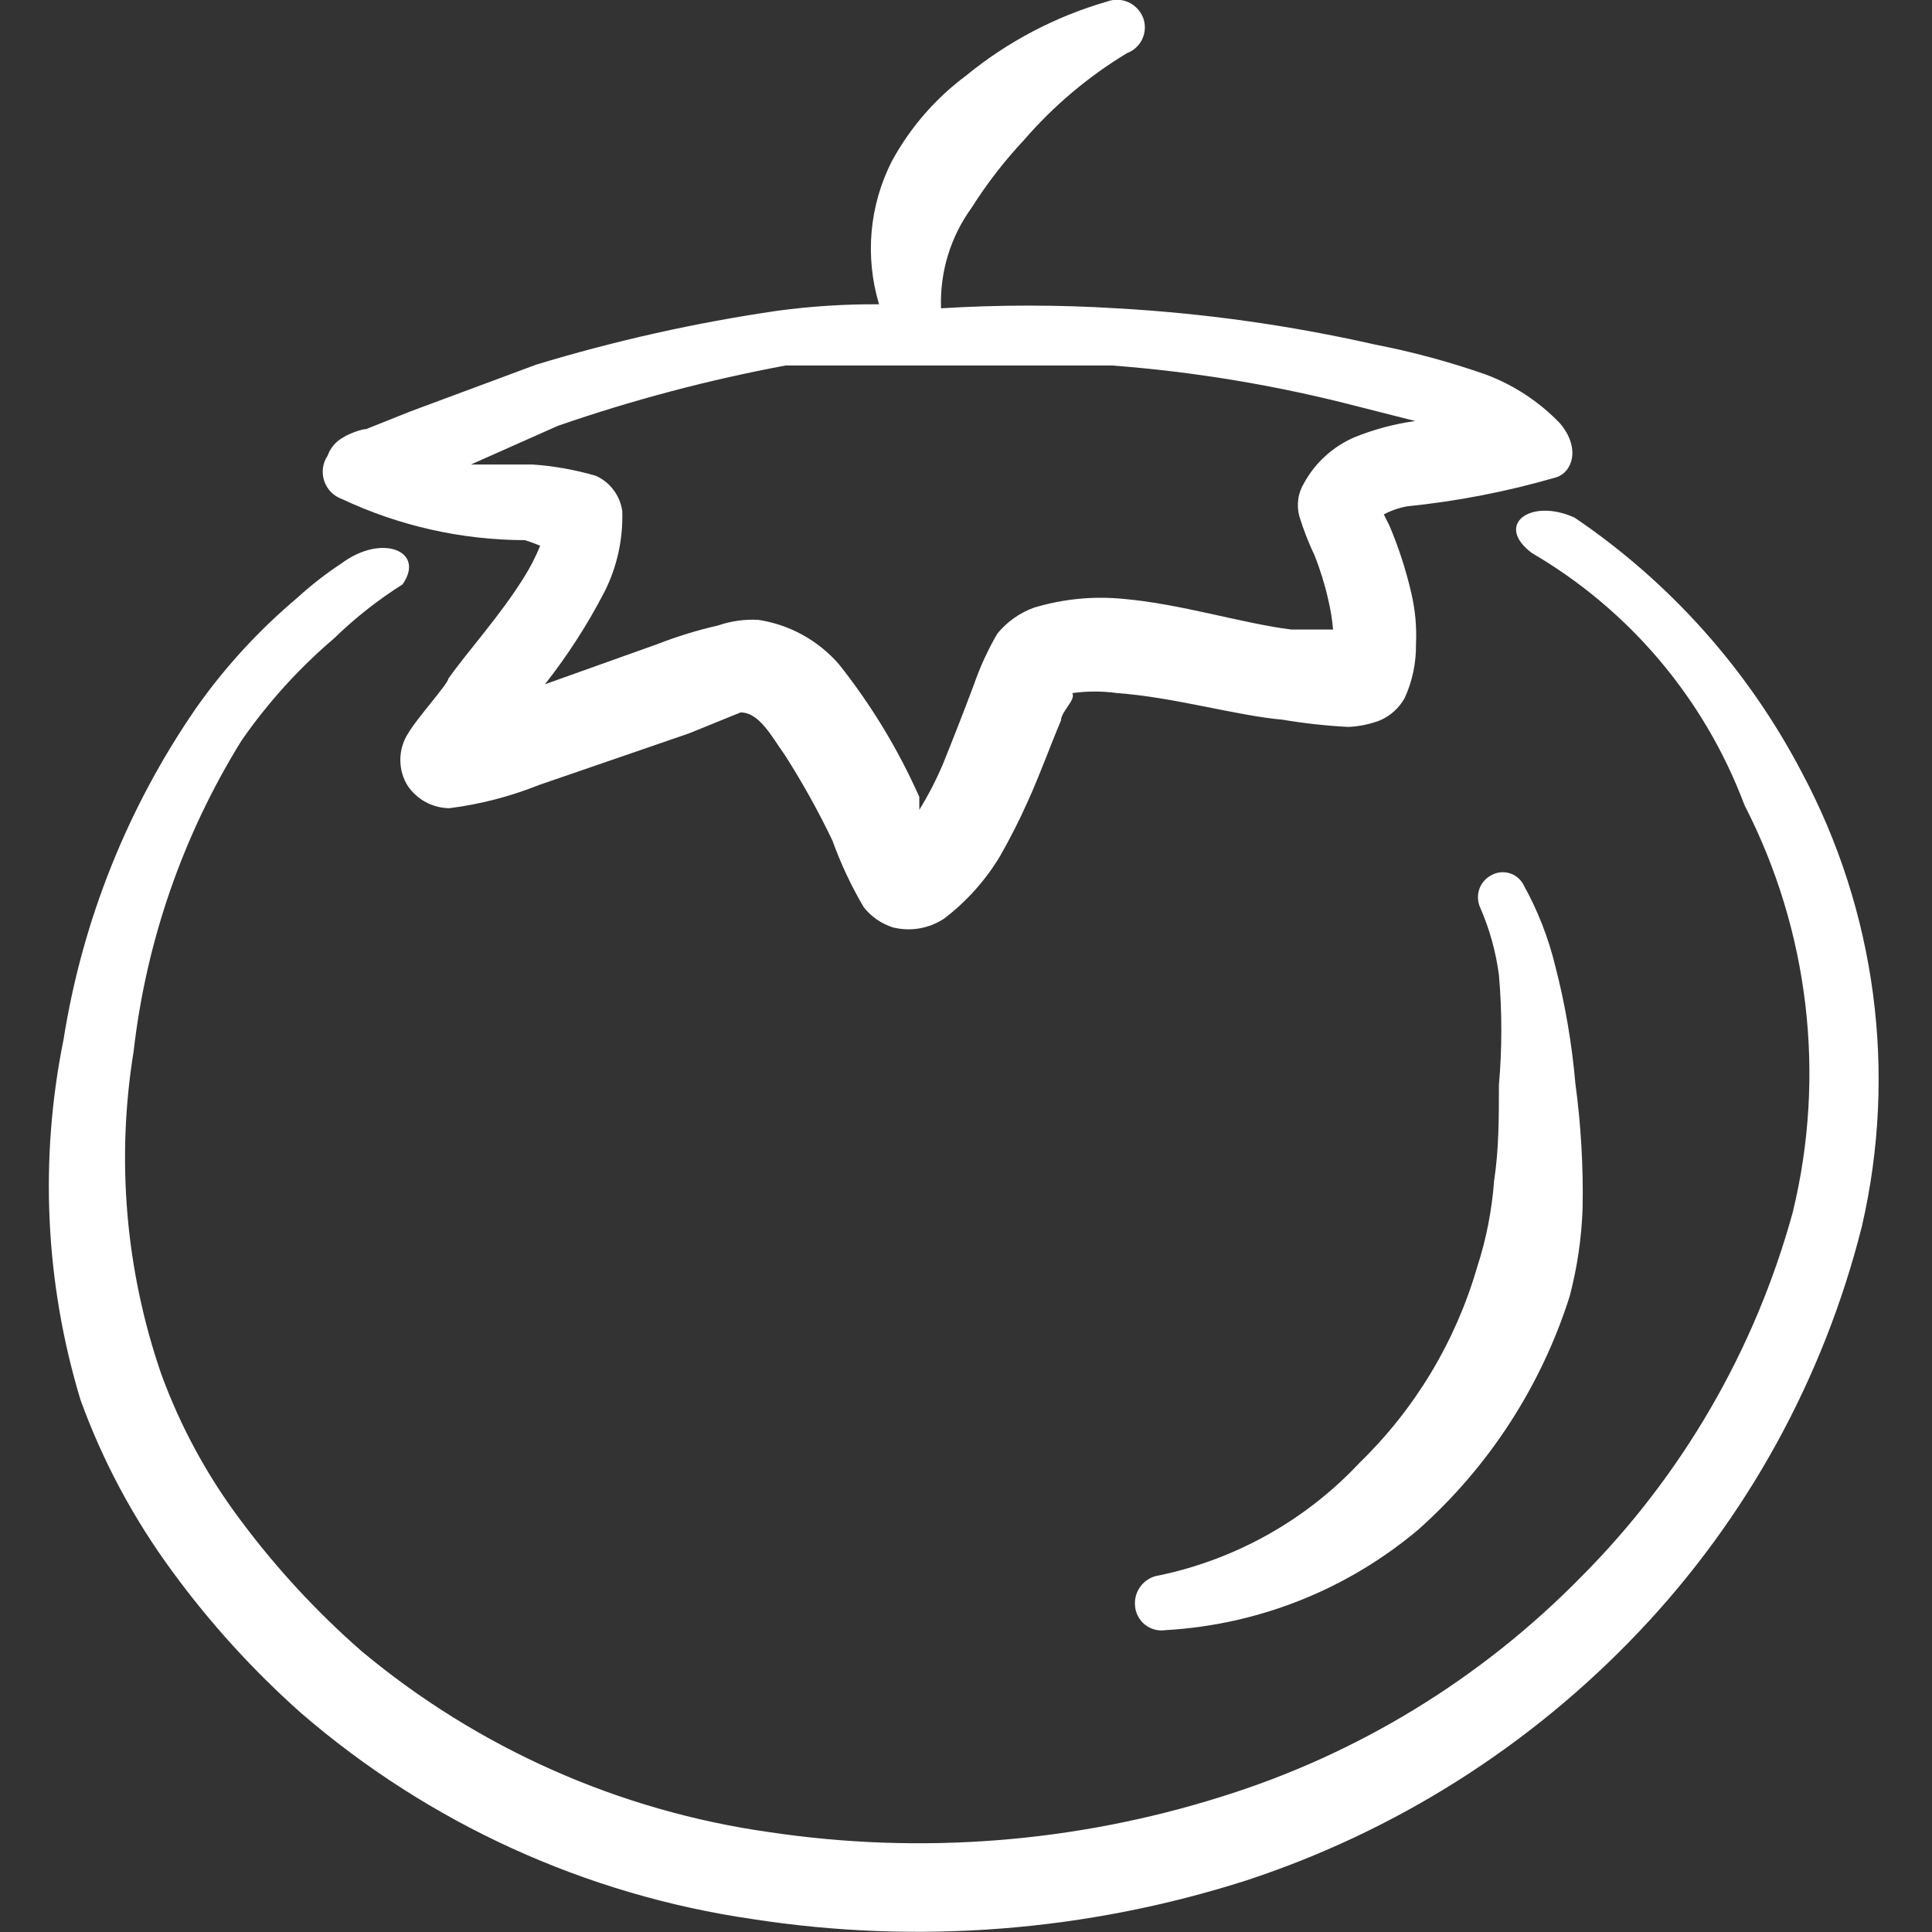 <svg width="24" height="24" viewBox="0 0 24 24" fill="none" xmlns="http://www.w3.org/2000/svg">
<rect x="0" y="0" width="24" height="24" fill="#333333" stroke="none"/>
<g clip-path="url(#clip0_87_7)">
<path fill-rule="evenodd" clip-rule="evenodd" d="M22.38 9.59C21.715 8.32 20.747 7.234 19.56 6.43C19.01 6.18 18.56 6.52 19.03 6.87C20.244 7.579 21.176 8.684 21.67 10C22.472 11.56 22.685 13.356 22.27 15.06C21.8 16.772 20.894 18.333 19.64 19.59C18.398 20.856 16.863 21.794 15.17 22.32C13.357 22.891 11.439 23.041 9.56 22.76C7.693 22.497 5.937 21.718 4.49 20.51C3.938 20.027 3.439 19.488 3 18.9C2.577 18.34 2.24 17.72 2 17.06C1.559 15.775 1.442 14.401 1.66 13.06C1.816 11.69 2.274 10.372 3 9.2C3.327 8.729 3.713 8.302 4.15 7.93C4.409 7.678 4.694 7.453 5 7.26C5.29 6.85 4.75 6.62 4.24 7C4.049 7.126 3.868 7.266 3.7 7.42C3.223 7.821 2.799 8.281 2.44 8.79C1.588 10.023 1.024 11.431 0.79 12.91C0.488 14.398 0.56 15.937 1 17.39C1.276 18.151 1.66 18.868 2.14 19.52C2.609 20.162 3.146 20.752 3.74 21.28C5.327 22.651 7.274 23.539 9.35 23.84C11.403 24.158 13.501 23.993 15.48 23.36C17.333 22.752 19.006 21.694 20.35 20.28C21.697 18.865 22.654 17.125 23.13 15.23C23.57 13.321 23.304 11.318 22.38 9.59Z" fill="white"/>
<path fill-rule="evenodd" clip-rule="evenodd" d="M6.52 6.71C6.584 6.73 6.648 6.753 6.71 6.78C6.655 6.916 6.588 7.046 6.51 7.17C6.22 7.64 5.81 8.09 5.57 8.43C5.57 8.49 5.18 8.92 5.07 9.11C5.006 9.208 4.973 9.323 4.973 9.44C4.973 9.557 5.006 9.672 5.07 9.77C5.128 9.852 5.204 9.919 5.292 9.966C5.381 10.013 5.479 10.038 5.58 10.04C5.964 9.992 6.34 9.894 6.7 9.75L8.56 9.11L9.2 8.85C9.43 8.85 9.58 9.14 9.75 9.38C9.968 9.721 10.165 10.075 10.34 10.44C10.444 10.728 10.574 11.006 10.73 11.27C10.822 11.387 10.948 11.474 11.09 11.52C11.198 11.547 11.311 11.552 11.421 11.533C11.531 11.514 11.637 11.472 11.73 11.41C12.006 11.199 12.24 10.938 12.42 10.64C12.548 10.416 12.665 10.186 12.77 9.95C12.92 9.62 13.04 9.28 13.18 8.95C13.18 8.84 13.37 8.69 13.32 8.61C13.505 8.584 13.694 8.584 13.88 8.61C14.58 8.66 15.36 8.89 15.93 8.94C16.201 8.986 16.475 9.016 16.75 9.03C16.883 9.024 17.015 8.997 17.14 8.95C17.271 8.894 17.381 8.795 17.45 8.67C17.546 8.46 17.593 8.231 17.59 8C17.6 7.785 17.58 7.569 17.53 7.36C17.464 7.076 17.374 6.798 17.26 6.53L17.19 6.39C17.281 6.342 17.378 6.308 17.48 6.29C18.106 6.226 18.725 6.106 19.33 5.93C19.53 5.87 19.64 5.57 19.38 5.26C19.12 4.989 18.802 4.78 18.45 4.65C18.003 4.494 17.545 4.37 17.08 4.28C16.024 4.041 14.95 3.89 13.87 3.83C13.144 3.785 12.416 3.785 11.69 3.83C11.673 3.383 11.807 2.942 12.07 2.58C12.26 2.28 12.477 1.999 12.72 1.74C13.087 1.315 13.519 0.951 14 0.66C14.042 0.644 14.081 0.621 14.113 0.59C14.146 0.559 14.173 0.523 14.191 0.482C14.21 0.441 14.22 0.397 14.222 0.352C14.223 0.307 14.216 0.262 14.2 0.22C14.166 0.134 14.1 0.065 14.016 0.027C13.931 -0.01 13.836 -0.013 13.75 0.02C13.11 0.205 12.515 0.518 12 0.94C11.62 1.223 11.306 1.585 11.08 2C10.799 2.551 10.742 3.188 10.92 3.78C10.498 3.777 10.077 3.804 9.66 3.86C8.644 4.008 7.641 4.232 6.66 4.53L5.1 5.11L4.55 5.33C4.49 5.33 4.33 5.39 4.27 5.43C4.177 5.479 4.105 5.561 4.07 5.66C4.039 5.706 4.019 5.758 4.012 5.812C4.005 5.867 4.01 5.922 4.027 5.974C4.045 6.026 4.074 6.074 4.112 6.113C4.151 6.152 4.198 6.182 4.25 6.2C4.96 6.534 5.735 6.708 6.52 6.71ZM6.93 5.29C7.853 4.97 8.799 4.72 9.76 4.54H13.81C14.843 4.618 15.867 4.789 16.87 5.05L17.58 5.23C17.322 5.266 17.071 5.333 16.83 5.43C16.562 5.544 16.34 5.745 16.2 6C16.163 6.061 16.138 6.128 16.128 6.199C16.118 6.269 16.122 6.341 16.14 6.41C16.191 6.578 16.255 6.742 16.33 6.9C16.401 7.078 16.458 7.262 16.5 7.45C16.529 7.572 16.549 7.695 16.56 7.82H16.04C15.46 7.75 14.66 7.5 13.96 7.44C13.583 7.402 13.202 7.44 12.84 7.55C12.664 7.615 12.509 7.725 12.39 7.87C12.273 8.07 12.176 8.281 12.1 8.5C11.98 8.82 11.85 9.153 11.71 9.5C11.627 9.694 11.53 9.881 11.42 10.06C11.42 10.06 11.42 9.92 11.42 9.9C11.158 9.31 10.822 8.755 10.42 8.25C10.162 7.954 9.808 7.759 9.42 7.7C9.25 7.691 9.08 7.714 8.92 7.77C8.664 7.828 8.414 7.905 8.17 8L6.77 8.5C7.052 8.141 7.3 7.756 7.51 7.35C7.666 7.04 7.741 6.697 7.73 6.35C7.717 6.254 7.68 6.164 7.622 6.087C7.565 6.01 7.488 5.949 7.4 5.91C7.142 5.835 6.877 5.788 6.61 5.77H5.85L6.93 5.29Z" fill="white"/>
<path fill-rule="evenodd" clip-rule="evenodd" d="M19.32 12C19.235 11.651 19.104 11.314 18.93 11C18.913 10.964 18.889 10.933 18.859 10.907C18.83 10.881 18.795 10.861 18.758 10.849C18.72 10.837 18.681 10.833 18.642 10.836C18.602 10.84 18.564 10.851 18.53 10.87C18.457 10.907 18.402 10.97 18.376 11.046C18.35 11.123 18.355 11.207 18.39 11.28C18.505 11.545 18.582 11.824 18.62 12.11C18.66 12.566 18.66 13.024 18.62 13.48C18.62 13.88 18.62 14.28 18.56 14.67C18.533 15.034 18.463 15.393 18.35 15.74C18.082 16.663 17.579 17.501 16.89 18.17C16.224 18.882 15.354 19.37 14.4 19.57C14.31 19.582 14.229 19.629 14.173 19.7C14.117 19.771 14.091 19.86 14.1 19.95C14.103 19.995 14.116 20.039 14.138 20.079C14.159 20.12 14.189 20.155 14.224 20.183C14.26 20.211 14.301 20.232 14.345 20.243C14.389 20.255 14.435 20.257 14.48 20.25C15.634 20.184 16.736 19.746 17.62 19C18.496 18.22 19.146 17.218 19.5 16.1C19.594 15.741 19.648 15.371 19.66 15C19.669 14.485 19.639 13.97 19.57 13.46C19.527 12.967 19.444 12.479 19.32 12Z" fill="white"/>
</g>
<defs>
<clipPath id="clip0_87_7">
<rect width="24" height="24" fill="white"/>
</clipPath>
</defs>
</svg>
